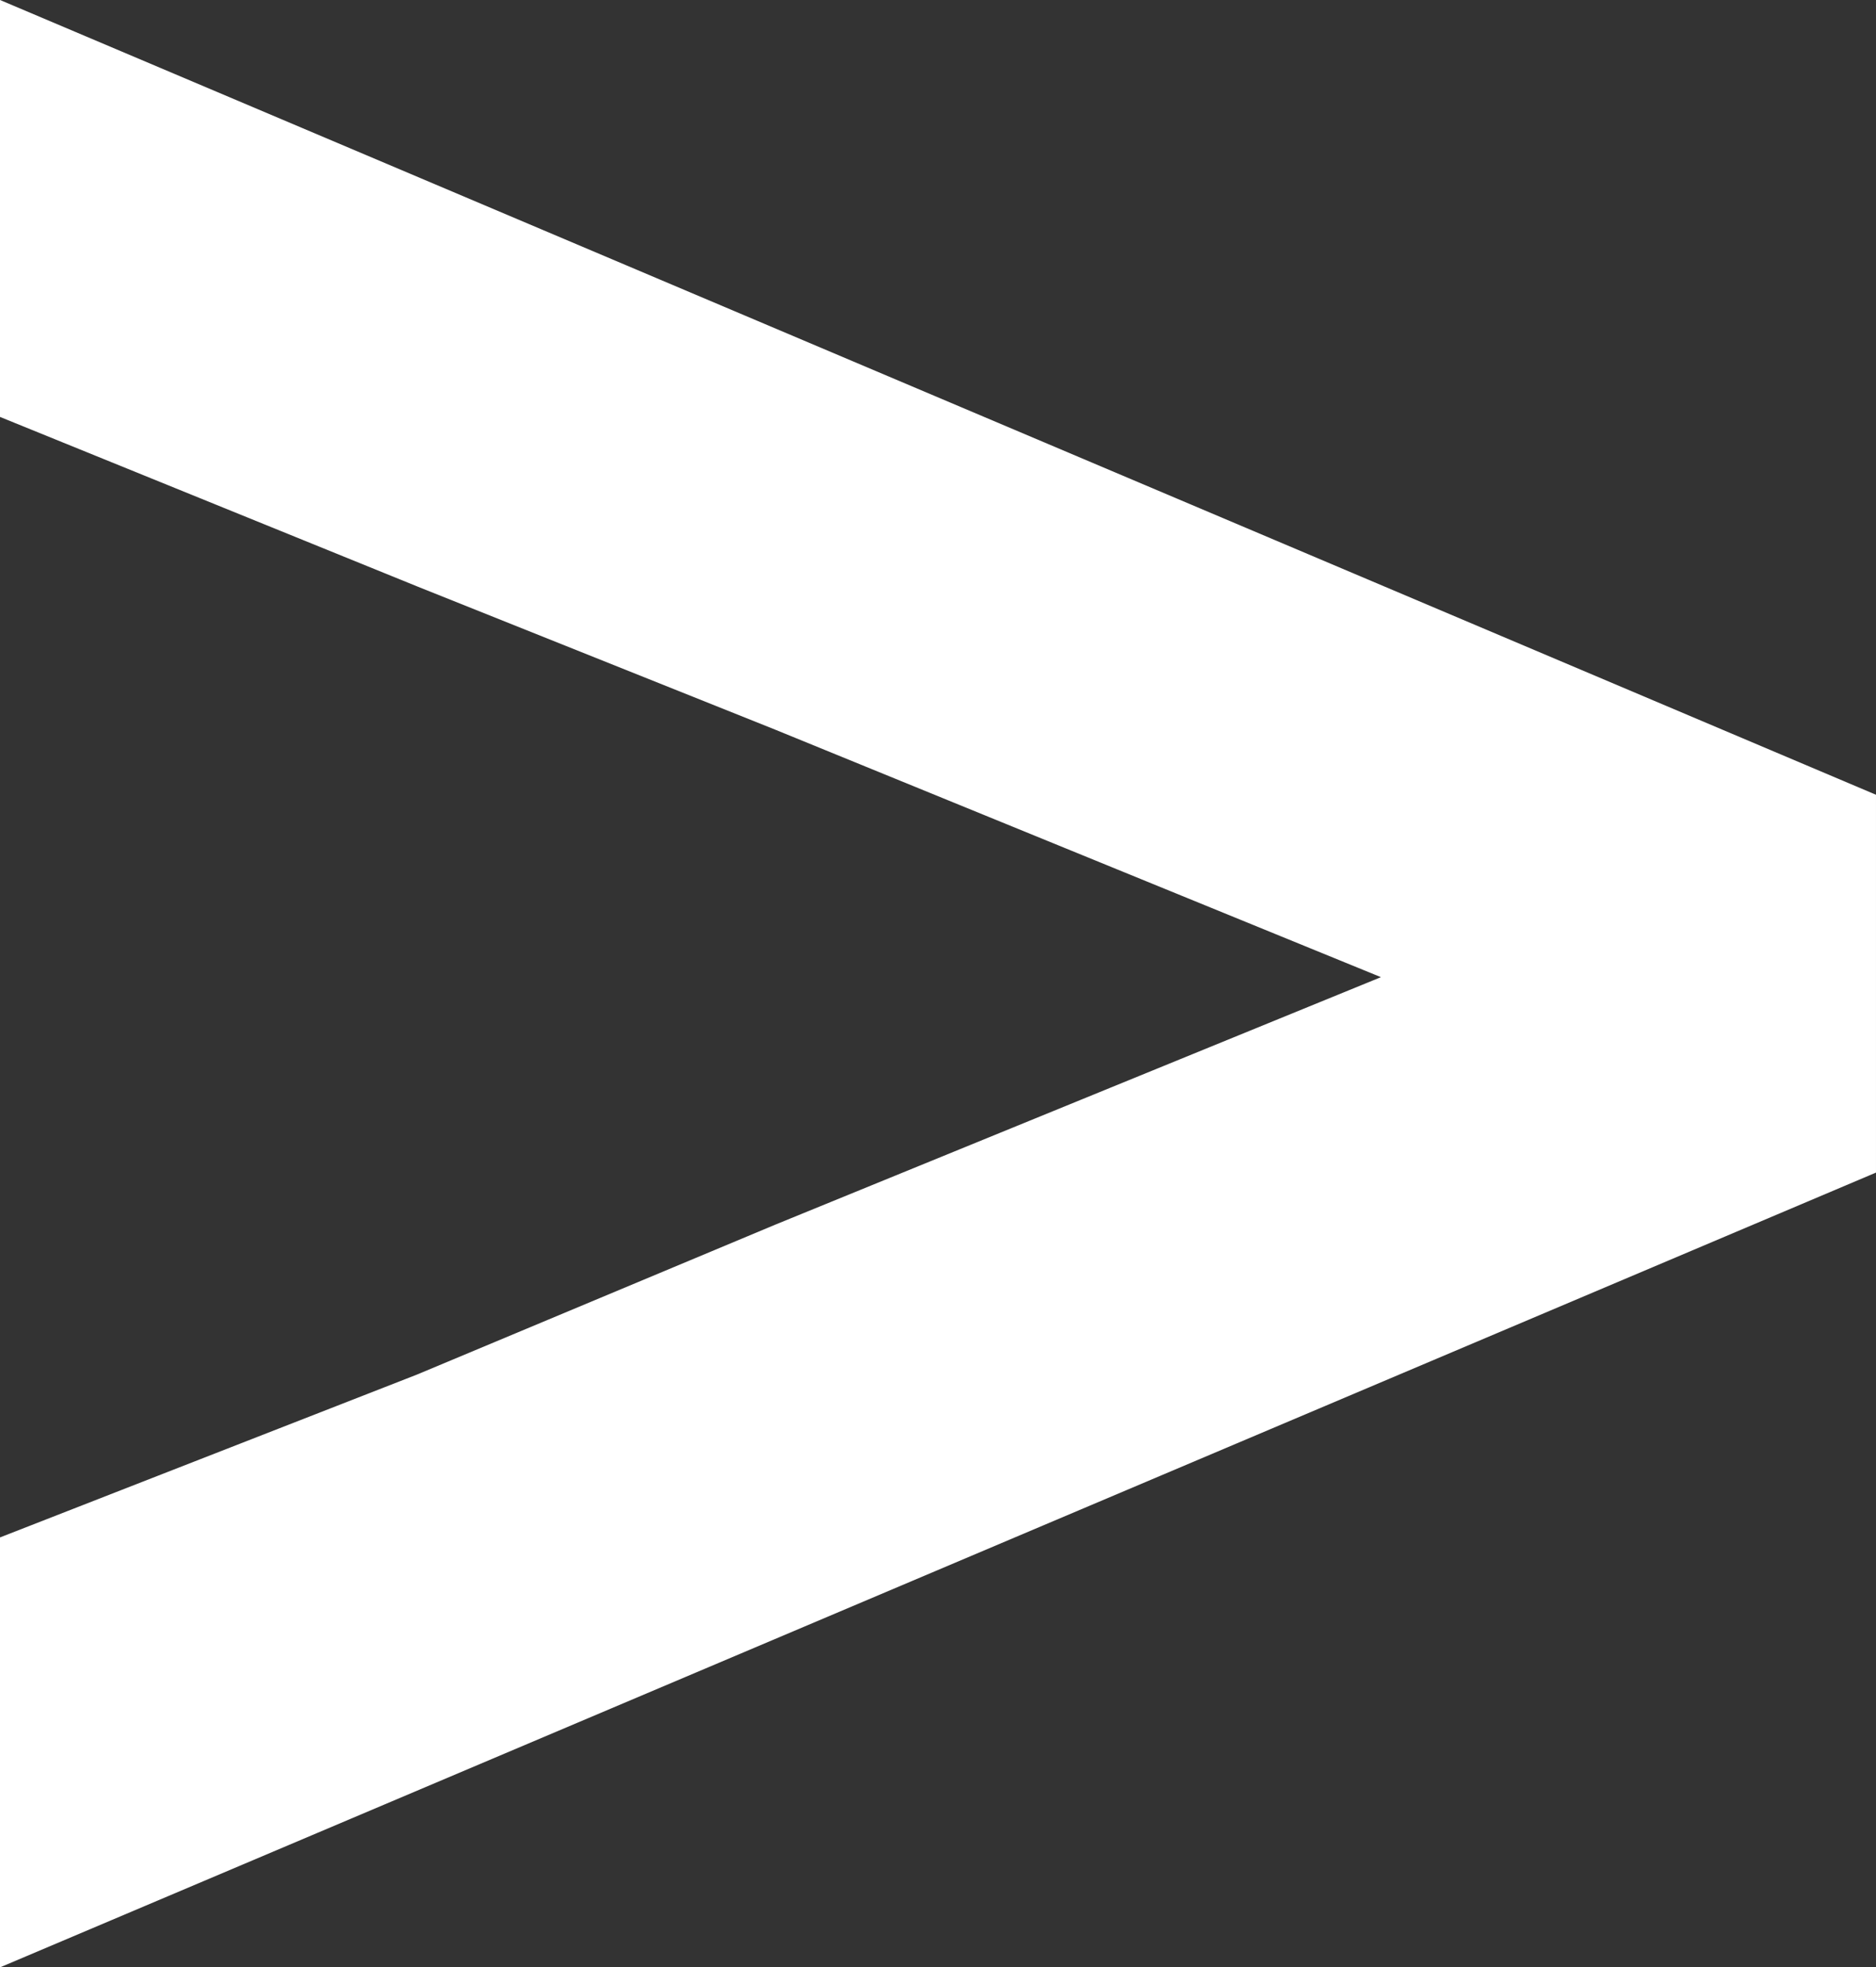 <svg xmlns="http://www.w3.org/2000/svg" xmlns:xlink="http://www.w3.org/1999/xlink" width="160.523" height="168.324" viewBox="0 0 160.523 168.324"><rect x="0" y="0" width="160.523" height="168.324" fill="#333333" stroke="none"/><defs><clipPath id="a"><path d="M230.9,266.162l35.671,14.491,30.656,12.264,51.836,21.178-51.836,21.18L266.572,348.1,230.9,362.03v36.785l160.523-68V298.489l-160.523-68Z" transform="translate(-230.901 -230.491)" fill="#fff"/></clipPath></defs><g transform="translate(-208.901 -243.733)" style="isolation:isolate"><g transform="translate(208.901 243.733)" clip-path="url(#a)"><rect width="160.523" height="168.324" fill="#fff"/></g></g></svg>